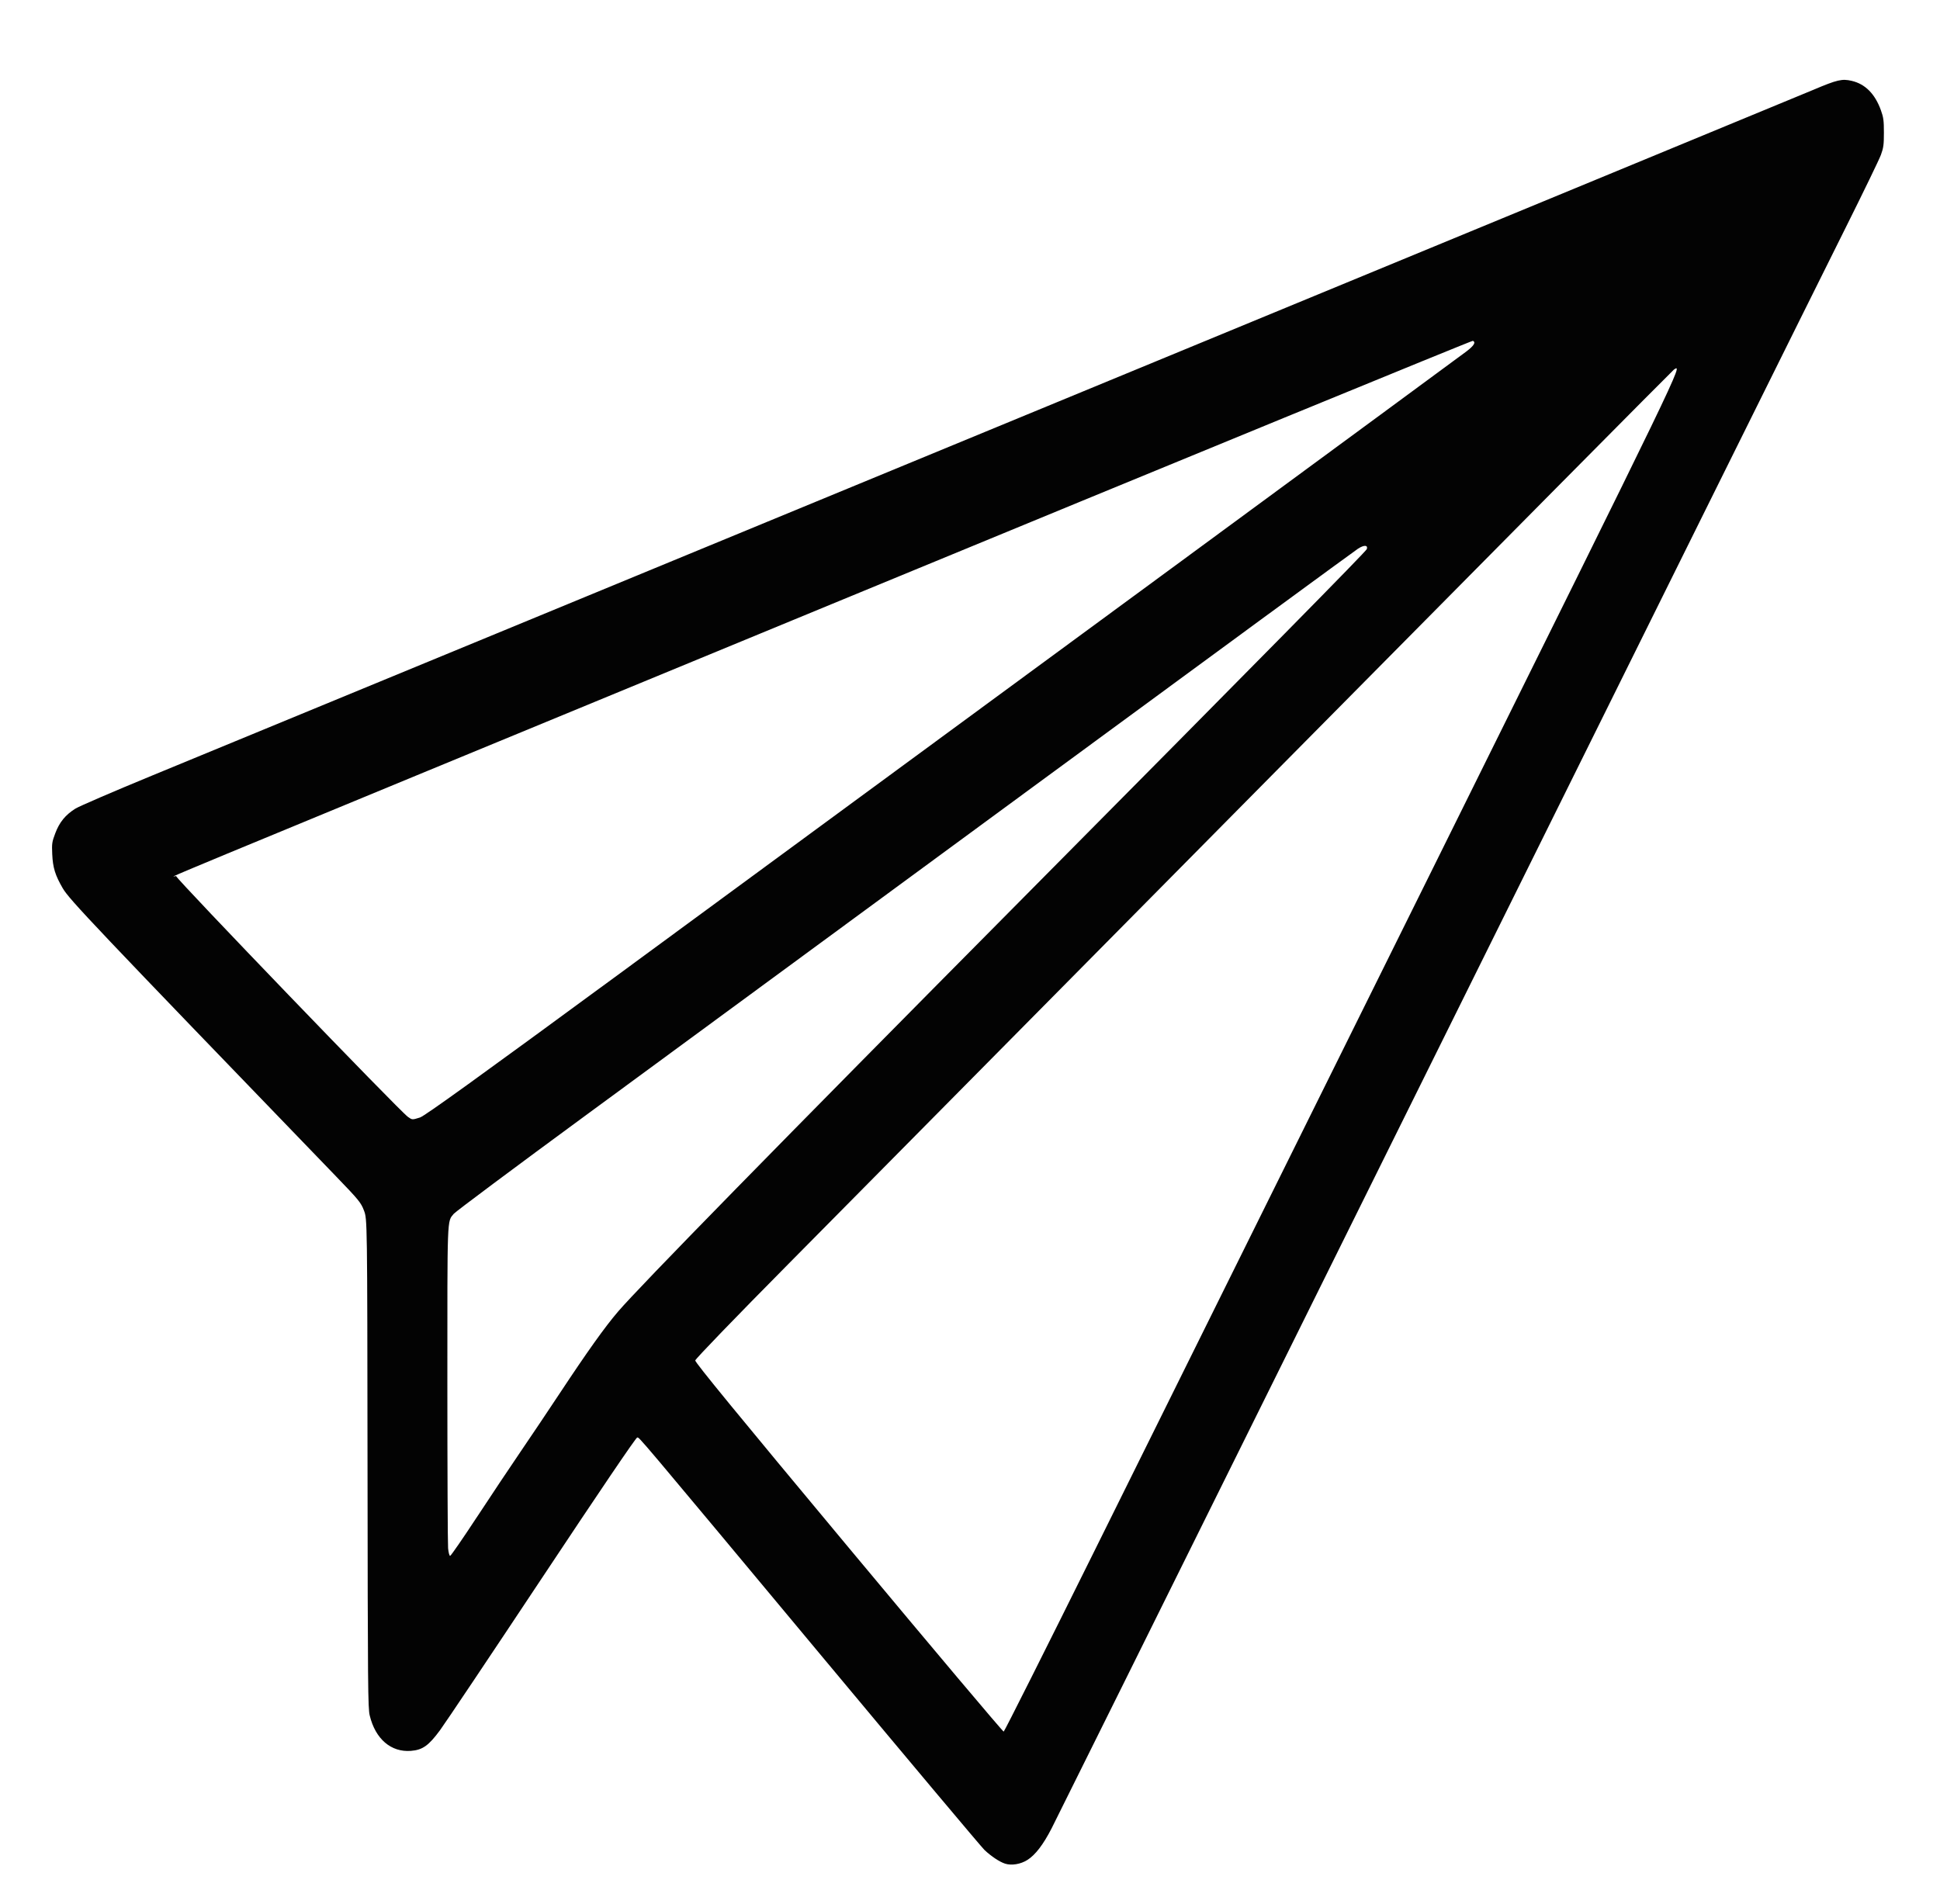 <svg xmlns:inkscape="http://www.inkscape.org/namespaces/inkscape" xmlns:sodipodi="http://sodipodi.sourceforge.net/DTD/sodipodi-0.dtd" xmlns="http://www.w3.org/2000/svg" xmlns:svg="http://www.w3.org/2000/svg" width="108" height="106" viewBox="0 0 107.864 105.956" version="1.1" id="svg5" inkscape:version="1.1.2 (0a00cf5339, 2022-02-04)" sodipodi:docname="infolettre2.svg">
  <defs id="defs2">
    <clipPath id="clipPath6106">
      <g inkscape:label="Clip" id="use6108" style="stroke:#020000;stroke-width:0.8;stroke-miterlimit:4;stroke-dasharray:none;stroke-opacity:1">
        <path style="fill:#000000;stroke:#020000;stroke-width:0.8;stroke-miterlimit:4;stroke-dasharray:none;stroke-opacity:1" d="m 55.245,181.513 c -2.084,-0.325 -3.911,-1.285 -5.389,-2.833 -1.483,-1.553 -2.332,-3.454 -2.556,-5.719 -0.044,-0.445 -0.06,-12.729 -0.046,-35.981 0.021,-35.306 0.021,-35.306 0.162,-35.937 0.078,-0.347 0.223,-0.885 0.321,-1.195 1.039,-3.263 3.921,-5.79 7.313,-6.412 0.769,-0.141 2.793,-0.197 3.999,-0.11 1.164,0.083 1.468,0.206 2.042,0.826 1.123,1.213 1.058,2.702 -0.165,3.78 -0.672,0.592 -0.946,0.658 -2.995,0.719 -1.853,0.056 -2.137,0.103 -2.956,0.491 -1.203,0.57 -1.999,1.632 -2.265,3.02 -0.076,0.399 -0.093,1.74 -0.093,7.39 v 6.903 h 38.796 38.796 l -0.023,-6.991 c -0.026,-7.851 0.005,-7.366 -0.529,-8.486 -0.495,-1.038 -1.403,-1.767 -2.653,-2.131 -0.426,-0.124 -0.738,-0.148 -2.512,-0.193 -1.646,-0.042 -2.087,-0.073 -2.353,-0.166 -0.673,-0.234 -1.119,-0.639 -1.426,-1.293 -0.158,-0.338 -0.173,-0.441 -0.173,-1.232 0,-0.811 0.012,-0.889 0.191,-1.278 0.222,-0.481 0.689,-0.952 1.156,-1.168 0.293,-0.135 0.43,-0.146 2.107,-0.166 2.613,-0.032 4.007,0.115 5.347,0.561 1.348,0.448 2.451,1.155 3.504,2.245 1.607,1.663 2.442,3.546 2.669,6.017 0.099,1.078 0.099,69.697 -6.6e-4,70.598 -0.452,4.11 -2.76,7.118 -6.376,8.31 -0.349,0.115 -0.932,0.275 -1.295,0.355 -0.661,0.146 -0.661,0.146 -36.332,0.159 -30.253,0.011 -35.762,-0.002 -36.266,-0.08 z m 72.465,-0.211 c 3.121,-0.691 5.293,-2.306 6.602,-4.91 0.535,-1.064 0.923,-2.428 1.069,-3.755 0.099,-0.9 0.099,-69.254 6.7e-4,-70.332 -0.172,-1.876 -0.71,-3.432 -1.673,-4.838 -0.461,-0.673 -1.516,-1.757 -2.162,-2.223 -1.907,-1.373 -3.79,-1.813 -7.554,-1.763 -1.54,0.02 -1.683,0.032 -1.974,0.167 -0.467,0.216 -0.934,0.687 -1.156,1.168 -0.174,0.377 -0.191,0.48 -0.191,1.145 0,0.648 0.019,0.772 0.173,1.099 0.307,0.654 0.753,1.059 1.426,1.293 0.266,0.093 0.707,0.124 2.353,0.166 1.774,0.045 2.087,0.069 2.512,0.193 1.25,0.364 2.158,1.094 2.653,2.131 0.535,1.121 0.504,0.618 0.529,8.619 l 0.022,7.124 H 91.414 52.486 v -7.035 c 0,-5.764 0.017,-7.123 0.093,-7.523 0.265,-1.387 1.062,-2.449 2.265,-3.02 0.819,-0.388 1.103,-0.436 2.956,-0.491 0.997,-0.03 1.803,-0.084 1.96,-0.132 1.216,-0.372 2.159,-1.674 1.962,-2.709 -0.092,-0.486 -0.34,-0.937 -0.77,-1.401 -0.565,-0.61 -0.874,-0.734 -2.034,-0.817 -1.174,-0.084 -2.947,-0.031 -3.734,0.112 -2.468,0.449 -4.786,1.977 -6.185,4.079 -0.698,1.048 -1.127,2.093 -1.45,3.527 -0.142,0.631 -0.142,0.631 -0.162,35.804 -0.014,23.164 0.002,35.404 0.046,35.848 0.082,0.831 0.222,1.526 0.445,2.199 0.974,2.946 3.356,5.24 6.33,6.096 1.302,0.374 -1.197,0.352 37.303,0.338 35.538,-0.013 35.538,-0.013 36.199,-0.159 z m -71.581,-3.64 c -2.646,-0.479 -4.551,-2.453 -4.931,-5.111 -0.069,-0.482 -0.08,-5.595 -0.056,-26.322 l 0.029,-25.724 h 40.247 40.247 l -6.6e-4,25.624 c -6.7e-4,17.021 -0.023,25.825 -0.069,26.222 -0.155,1.365 -0.644,2.661 -1.285,3.407 -0.673,0.783 -1.627,1.389 -2.634,1.674 -1.236,0.349 0.795,0.331 -36.466,0.326 -29.148,-0.004 -34.655,-0.019 -35.083,-0.097 z M 126.352,177.535 c 0.94,-0.128 1.577,-0.317 2.26,-0.671 1.66,-0.857 2.594,-2.379 2.852,-4.645 0.045,-0.397 0.068,-9.159 0.069,-26.089 l 5.4e-4,-25.491 H 91.419 51.305 l -0.029,25.591 c -0.023,20.579 -0.012,25.708 0.056,26.189 0.273,1.915 1.332,3.495 2.956,4.409 0.511,0.288 1.364,0.591 1.975,0.701 0.778,0.141 69.062,0.147 70.09,0.006 z M 63.945,166.807 c -1.594,-0.153 -2.747,-1.172 -3.049,-2.692 -0.124,-0.624 -0.186,-4.071 -0.113,-6.344 0.049,-1.55 0.074,-1.812 0.203,-2.192 0.379,-1.114 1.257,-1.909 2.475,-2.241 0.371,-0.101 0.832,-0.114 4.138,-0.115 3.398,-7.9e-4 3.757,0.01 4.152,0.12 1.344,0.377 2.352,1.44 2.586,2.729 0.045,0.25 0.071,1.706 0.07,3.986 -9.3e-4,2.904 -0.02,3.68 -0.099,4.056 -0.262,1.248 -1.133,2.18 -2.424,2.596 -0.328,0.106 -0.724,0.119 -3.886,0.132 -1.936,0.008 -3.76,-0.008 -4.052,-0.036 z m 7.805,-0.229 c 1.29,-0.415 2.162,-1.348 2.424,-2.596 0.079,-0.375 0.098,-1.136 0.099,-3.924 7.31e-4,-2.185 -0.025,-3.604 -0.07,-3.853 -0.234,-1.289 -1.243,-2.355 -2.586,-2.729 -0.393,-0.109 -0.758,-0.12 -4.019,-0.119 -3.929,0.001 -3.966,0.004 -4.799,0.41 -0.451,0.22 -1.059,0.766 -1.334,1.198 -0.424,0.666 -0.488,1.005 -0.548,2.904 -0.071,2.237 -0.011,5.493 0.112,6.111 0.302,1.52 1.455,2.538 3.049,2.692 0.292,0.028 2.056,0.044 3.919,0.036 3.032,-0.013 3.426,-0.027 3.753,-0.132 z m -7.837,-2.446 c -0.199,-0.102 -0.336,-0.234 -0.429,-0.415 -0.133,-0.258 -0.137,-0.364 -0.137,-3.687 0,-3.723 -0.01,-3.612 0.376,-3.96 0.311,-0.28 0.463,-0.292 3.905,-0.292 3.288,0 3.298,6.6e-4 3.593,0.149 0.372,0.188 0.575,0.49 0.629,0.933 0.023,0.19 0.032,1.75 0.021,3.467 -0.018,2.755 -0.034,3.145 -0.131,3.321 -0.142,0.258 -0.374,0.471 -0.608,0.56 -0.124,0.047 -1.331,0.071 -3.556,0.071 -3.363,0 -3.37,0 -3.662,-0.149 z m 7.085,-0.054 c 0.235,-0.089 0.466,-0.302 0.608,-0.56 0.097,-0.175 0.112,-0.557 0.131,-3.188 0.012,-1.644 0.002,-3.145 -0.021,-3.335 -0.054,-0.443 -0.258,-0.746 -0.629,-0.933 -0.294,-0.149 -0.311,-0.149 -3.46,-0.149 -3.303,0 -3.462,0.012 -3.772,0.292 -0.385,0.347 -0.376,0.25 -0.376,3.827 0,3.189 0.004,3.296 0.137,3.554 0.093,0.181 0.23,0.313 0.429,0.415 0.292,0.149 0.304,0.149 3.529,0.149 2.131,0 3.3,-0.024 3.424,-0.071 z m 16.262,2.754 c -1.648,-0.151 -2.781,-1.101 -3.201,-2.683 -0.102,-0.384 -0.115,-0.838 -0.116,-4.085 -7.9e-4,-3.256 0.012,-3.703 0.115,-4.112 0.261,-1.031 0.943,-1.89 1.84,-2.314 0.885,-0.419 0.857,-0.416 4.916,-0.416 3.326,0 3.728,0.011 4.114,0.118 1.311,0.362 2.193,1.191 2.495,2.345 0.174,0.666 0.264,3.855 0.176,6.238 -0.041,1.11 -0.108,2.178 -0.149,2.372 -0.238,1.134 -1.159,2.079 -2.356,2.421 -0.344,0.098 -0.844,0.114 -3.98,0.127 -1.973,0.008 -3.707,0.004 -3.853,-0.01 z m 7.7,-0.25 c 1.195,-0.34 2.118,-1.287 2.356,-2.418 0.041,-0.193 0.107,-1.23 0.147,-2.304 0.087,-2.303 -0.002,-5.381 -0.174,-6.042 -0.301,-1.153 -1.183,-1.983 -2.494,-2.345 -0.384,-0.106 -0.782,-0.118 -3.981,-0.118 -3.913,0 -3.9,-0.001 -4.783,0.416 -0.897,0.425 -1.58,1.283 -1.84,2.314 -0.103,0.407 -0.115,0.852 -0.115,3.979 8.17e-4,3.118 0.014,3.57 0.115,3.952 0.419,1.581 1.553,2.532 3.201,2.683 0.146,0.013 1.82,0.018 3.72,0.009 3.008,-0.013 3.505,-0.029 3.847,-0.127 z m -7.839,-2.426 c -0.168,-0.076 -0.333,-0.222 -0.432,-0.38 -0.16,-0.257 -0.16,-0.257 -0.181,-3.512 -0.014,-2.204 0.003,-3.364 0.052,-3.593 0.085,-0.393 0.38,-0.723 0.737,-0.826 0.335,-0.096 6.688,-0.087 6.978,0.01 0.302,0.101 0.569,0.359 0.673,0.65 0.064,0.181 0.085,1.046 0.085,3.593 0,3.256 -0.004,3.362 -0.137,3.62 -0.093,0.181 -0.23,0.313 -0.429,0.415 -0.292,0.149 -0.297,0.149 -3.683,0.148 -3.162,-0.001 -3.409,-0.01 -3.662,-0.125 z m 7.212,-0.156 c 0.199,-0.102 0.336,-0.234 0.429,-0.415 0.132,-0.257 0.137,-0.366 0.137,-3.487 0,-2.44 -0.021,-3.28 -0.085,-3.46 -0.103,-0.291 -0.37,-0.549 -0.673,-0.65 -0.29,-0.097 -6.378,-0.106 -6.712,-0.01 -0.357,0.102 -0.652,0.433 -0.737,0.826 -0.05,0.228 -0.067,1.351 -0.052,3.46 0.021,3.122 0.021,3.122 0.181,3.379 0.316,0.509 0.276,0.504 3.961,0.505 3.249,0.001 3.258,0.001 3.55,-0.148 z m 15.837,2.807 c -0.69,-0.101 -1.507,-0.481 -1.978,-0.918 -0.307,-0.286 -0.696,-0.931 -0.839,-1.392 -0.309,-1 -0.358,-7.398 -0.067,-8.684 0.245,-1.082 1.09,-1.992 2.193,-2.362 0.669,-0.224 1.784,-0.276 5.181,-0.242 2.639,0.027 3.146,0.048 3.483,0.144 1.291,0.368 2.186,1.272 2.544,2.568 0.105,0.381 0.117,0.794 0.117,4.11 0,4.06 10e-4,4.044 -0.415,4.902 -0.454,0.936 -1.363,1.607 -2.488,1.835 -0.429,0.087 -1.067,0.103 -3.952,0.096 -1.892,-0.005 -3.593,-0.031 -3.78,-0.058 z m 7.6,-0.171 c 1.125,-0.229 2.034,-0.9 2.488,-1.835 0.415,-0.856 0.415,-0.855 0.415,-4.77 0,-3.189 -0.012,-3.597 -0.117,-3.977 -0.358,-1.296 -1.255,-2.201 -2.544,-2.568 -0.335,-0.095 -0.842,-0.117 -3.35,-0.144 -3.262,-0.035 -4.383,0.019 -5.048,0.242 -1.103,0.37 -1.948,1.28 -2.193,2.362 -0.289,1.276 -0.24,7.425 0.067,8.419 0.142,0.46 0.531,1.106 0.839,1.392 0.47,0.437 1.288,0.817 1.978,0.918 0.187,0.027 1.828,0.053 3.647,0.058 2.764,0.007 3.392,-0.009 3.82,-0.096 z m -7.479,-2.486 c -0.223,-0.101 -0.314,-0.194 -0.417,-0.427 -0.127,-0.286 -0.131,-0.431 -0.113,-3.783 0.018,-3.402 0.022,-3.49 0.155,-3.669 0.075,-0.101 0.22,-0.245 0.32,-0.32 0.18,-0.134 0.252,-0.137 3.716,-0.137 3.515,0 3.534,7.3e-4 3.765,0.145 0.128,0.08 0.292,0.244 0.365,0.365 0.128,0.212 0.134,0.356 0.151,3.641 0.018,3.421 0.018,3.421 -0.133,3.72 -0.111,0.219 -0.231,0.339 -0.448,0.448 -0.296,0.149 -0.302,0.149 -3.687,0.148 -3.217,-0.001 -3.405,-0.008 -3.675,-0.131 z m 7.229,-0.15 c 0.217,-0.109 0.337,-0.23 0.448,-0.448 0.151,-0.299 0.151,-0.299 0.133,-3.587 -0.018,-3.153 -0.024,-3.297 -0.151,-3.509 -0.073,-0.121 -0.237,-0.286 -0.365,-0.365 -0.231,-0.144 -0.254,-0.145 -3.632,-0.145 -3.33,0 -3.403,0.003 -3.583,0.137 -0.101,0.075 -0.245,0.219 -0.32,0.32 -0.133,0.179 -0.137,0.268 -0.155,3.536 -0.018,3.221 -0.013,3.364 0.113,3.651 0.103,0.233 0.194,0.326 0.417,0.427 0.27,0.123 0.458,0.13 3.543,0.131 3.247,0.001 3.258,9.9e-4 3.554,-0.148 z M 65.24,143.69 c -1.46,-0.037 -1.672,-0.057 -2.059,-0.193 -0.788,-0.277 -1.315,-0.674 -1.753,-1.324 -0.519,-0.769 -0.581,-1.057 -0.649,-3.001 -0.076,-2.172 -0.011,-5.778 0.116,-6.41 0.266,-1.323 1.179,-2.263 2.531,-2.606 0.402,-0.102 0.869,-0.115 4.173,-0.115 3.319,0 3.769,0.013 4.178,0.116 1.295,0.328 2.157,1.205 2.499,2.544 0.123,0.48 0.131,0.746 0.131,4.145 0,3.401 -0.008,3.665 -0.131,4.146 -0.17,0.666 -0.408,1.098 -0.889,1.613 -0.482,0.517 -1.201,0.901 -1.88,1.005 -0.578,0.088 -4.141,0.133 -6.267,0.079 z m 6.134,-0.212 c 0.678,-0.104 1.398,-0.489 1.88,-1.005 0.48,-0.515 0.718,-0.947 0.889,-1.613 0.123,-0.48 0.131,-0.744 0.131,-4.013 0,-3.267 -0.009,-3.533 -0.131,-4.012 -0.343,-1.339 -1.205,-2.217 -2.499,-2.544 -0.407,-0.103 -0.855,-0.116 -4.045,-0.116 -3.175,0 -3.639,0.013 -4.04,0.114 -1.352,0.342 -2.266,1.283 -2.531,2.605 -0.126,0.629 -0.19,4.052 -0.115,6.178 0.067,1.906 0.131,2.202 0.648,2.968 0.439,0.65 0.965,1.048 1.753,1.324 0.388,0.136 0.597,0.156 2.059,0.192 2.134,0.053 5.427,0.01 6.001,-0.077 z m -7.064,-2.374 c -0.395,-0.083 -0.656,-0.261 -0.813,-0.556 -0.15,-0.281 -0.15,-0.281 -0.15,-3.702 0,-3.421 0,-3.421 0.16,-3.701 0.302,-0.527 0.208,-0.514 3.892,-0.538 3.66,-0.024 3.824,-0.01 4.147,0.359 0.111,0.126 0.225,0.311 0.252,0.411 0.028,0.1 0.051,1.691 0.051,3.536 0,3.833 0.018,3.7 -0.557,4.038 -0.307,0.18 -0.307,0.18 -3.529,0.191 -1.772,0.006 -3.326,-0.011 -3.454,-0.038 z m 6.85,-0.286 c 0.573,-0.337 0.557,-0.222 0.557,-3.905 0,-1.772 -0.023,-3.303 -0.051,-3.403 -0.028,-0.1 -0.142,-0.285 -0.252,-0.411 -0.322,-0.367 -0.497,-0.383 -4.014,-0.359 -3.534,0.024 -3.458,0.013 -3.759,0.538 -0.16,0.28 -0.16,0.28 -0.16,3.568 0,3.287 5.2e-5,3.288 0.15,3.569 0.157,0.294 0.418,0.472 0.813,0.556 0.128,0.027 1.622,0.044 3.321,0.038 3.089,-0.011 3.089,-0.011 3.396,-0.191 z m 15.482,2.736 c -1.271,-0.333 -2.217,-1.275 -2.568,-2.556 -0.09,-0.329 -0.115,-0.89 -0.145,-3.222 -0.042,-3.304 0.022,-4.743 0.237,-5.381 0.382,-1.129 1.265,-1.941 2.436,-2.24 0.411,-0.105 0.847,-0.117 4.211,-0.118 3.39,-5.3e-4 3.795,0.011 4.185,0.117 1.353,0.37 2.212,1.268 2.491,2.606 0.088,0.423 0.118,1.062 0.146,3.122 0.041,3.034 -0.036,4.759 -0.243,5.424 -0.35,1.128 -1.242,1.928 -2.511,2.253 -0.468,0.12 -0.754,0.128 -4.129,0.125 -3.352,-0.003 -3.663,-0.013 -4.112,-0.131 z m 8.108,-0.127 c 1.269,-0.325 2.161,-1.125 2.511,-2.253 0.205,-0.66 0.284,-2.393 0.242,-5.291 -0.028,-1.926 -0.059,-2.573 -0.146,-2.989 -0.278,-1.337 -1.137,-2.236 -2.49,-2.606 -0.389,-0.106 -0.789,-0.118 -4.052,-0.117 -3.235,6.7e-4 -3.669,0.013 -4.078,0.118 -1.171,0.299 -2.054,1.111 -2.436,2.24 -0.214,0.634 -0.28,2.08 -0.237,5.248 0.04,2.981 0.056,3.111 0.488,3.936 0.269,0.514 0.866,1.11 1.396,1.397 0.188,0.102 0.561,0.242 0.828,0.312 0.448,0.117 0.758,0.127 3.979,0.131 3.244,0.003 3.529,-0.006 3.996,-0.125 z m -7.208,-2.332 c -0.436,-0.073 -0.708,-0.248 -0.872,-0.562 -0.136,-0.26 -0.139,-0.341 -0.139,-3.687 0,-3.22 0.007,-3.436 0.125,-3.673 0.08,-0.161 0.225,-0.306 0.399,-0.399 0.269,-0.144 0.319,-0.146 3.577,-0.166 2.31,-0.014 3.388,0.003 3.583,0.056 0.4,0.108 0.685,0.419 0.777,0.848 0.104,0.484 0.104,6.184 0,6.668 -0.103,0.482 -0.426,0.804 -0.908,0.908 -0.408,0.087 -6.027,0.093 -6.541,0.006 z m 6.408,-0.139 c 0.482,-0.103 0.804,-0.426 0.908,-0.908 0.104,-0.483 0.104,-5.92 0,-6.402 -0.092,-0.429 -0.377,-0.741 -0.777,-0.848 -0.195,-0.053 -1.237,-0.07 -3.45,-0.056 -3.121,0.019 -3.175,0.022 -3.443,0.166 -0.174,0.093 -0.319,0.238 -0.399,0.399 -0.118,0.237 -0.125,0.451 -0.125,3.541 0,3.21 0.003,3.294 0.139,3.554 0.165,0.314 0.436,0.489 0.872,0.562 0.513,0.086 5.868,0.081 6.275,-0.006 z m 16.228,2.689 c -1.172,-0.244 -2.116,-0.877 -2.572,-1.724 -0.326,-0.606 -0.385,-0.988 -0.464,-3.035 -0.089,-2.298 0.008,-5.73 0.18,-6.385 0.319,-1.215 1.217,-2.053 2.513,-2.349 0.407,-0.093 0.985,-0.109 4.029,-0.111 3.872,-0.002 4.245,0.024 4.949,0.354 0.88,0.412 1.47,1.097 1.811,2.1 0.181,0.531 0.181,0.531 0.181,4.285 6.7e-4,3.431 -0.01,3.79 -0.12,4.18 -0.185,0.65 -0.486,1.187 -0.92,1.64 -0.464,0.484 -0.982,0.777 -1.689,0.958 -0.482,0.123 -0.731,0.131 -4.139,0.124 -1.994,-0.004 -3.686,-0.02 -3.759,-0.035 z m 7.766,-0.221 c 1.316,-0.337 2.224,-1.241 2.609,-2.598 0.11,-0.389 0.121,-0.744 0.12,-4.047 -7.4e-4,-3.62 -7.4e-4,-3.62 -0.181,-4.152 -0.341,-1.003 -0.931,-1.688 -1.811,-2.1 -0.699,-0.328 -1.086,-0.356 -4.816,-0.354 -2.919,0.002 -3.491,0.018 -3.896,0.111 -1.297,0.295 -2.195,1.135 -2.513,2.349 -0.275,1.049 -0.276,7.389 -0.001,8.426 0.335,1.265 1.354,2.14 2.857,2.453 0.073,0.015 1.705,0.031 3.626,0.035 3.276,0.007 3.525,-6.7e-4 4.006,-0.124 z m -7.288,-2.323 c -0.287,-0.058 -0.538,-0.226 -0.739,-0.494 -0.134,-0.18 -0.137,-0.251 -0.137,-3.761 0,-3.533 0.002,-3.58 0.14,-3.765 0.077,-0.103 0.241,-0.247 0.365,-0.32 0.216,-0.127 0.363,-0.134 3.531,-0.152 2.212,-0.013 3.393,0.005 3.571,0.053 0.373,0.101 0.695,0.404 0.79,0.746 0.057,0.205 0.073,1.2 0.059,3.605 -0.02,3.321 -0.02,3.321 -0.176,3.572 -0.086,0.138 -0.28,0.317 -0.432,0.399 -0.273,0.146 -0.307,0.147 -3.497,0.158 -1.772,0.006 -3.336,-0.012 -3.475,-0.04 z m 6.84,-0.251 c 0.152,-0.081 0.346,-0.26 0.432,-0.399 0.156,-0.251 0.156,-0.251 0.176,-3.44 0.014,-2.304 -0.002,-3.267 -0.059,-3.472 -0.095,-0.342 -0.416,-0.645 -0.79,-0.746 -0.178,-0.048 -1.319,-0.065 -3.438,-0.053 -3.034,0.018 -3.182,0.025 -3.398,0.152 -0.124,0.073 -0.288,0.217 -0.365,0.32 -0.138,0.185 -0.14,0.234 -0.14,3.632 0,3.375 0.003,3.448 0.137,3.628 0.201,0.269 0.452,0.437 0.739,0.494 0.139,0.028 1.643,0.046 3.342,0.04 3.053,-0.011 3.092,-0.013 3.364,-0.158 z M 65.858,105.895 c -0.759,-0.203 -1.202,-0.451 -1.722,-0.965 -0.527,-0.52 -0.824,-1.036 -1.007,-1.745 -0.106,-0.411 -0.115,-1.007 -0.115,-7.191 0,-6.246 0.009,-6.776 0.118,-7.203 0.375,-1.461 1.435,-2.492 2.871,-2.794 0.68,-0.143 3.7,-0.139 4.404,0.005 1.39,0.285 2.435,1.26 2.85,2.658 0.107,0.36 0.118,0.937 0.137,7.068 0.023,7.367 0.028,7.267 -0.39,8.17 -0.436,0.942 -1.112,1.54 -2.154,1.905 -0.528,0.185 -0.532,0.185 -2.522,0.202 -1.79,0.015 -2.041,0.004 -2.47,-0.111 z m 4.859,-0.225 c 1.041,-0.364 1.718,-0.962 2.154,-1.905 0.417,-0.901 0.413,-0.816 0.39,-8.037 -0.023,-7.295 0.006,-6.834 -0.492,-7.782 -0.303,-0.576 -0.982,-1.231 -1.563,-1.507 -0.709,-0.337 -1.249,-0.41 -3.024,-0.408 -1.131,8.24e-4 -1.713,0.029 -2.045,0.099 -1.437,0.302 -2.496,1.333 -2.871,2.794 -0.109,0.426 -0.118,0.952 -0.118,7.07 5e-6,7.331 -0.018,7.014 0.44,7.921 0.272,0.54 1.019,1.283 1.54,1.533 0.835,0.401 1.153,0.443 3.201,0.423 1.843,-0.017 1.865,-0.019 2.389,-0.203 z m -4.017,-2.425 c -0.334,-0.071 -0.626,-0.261 -0.771,-0.5 -0.12,-0.198 -0.126,-0.472 -0.145,-6.551 -0.011,-3.489 -0.002,-6.471 0.021,-6.626 0.046,-0.319 0.278,-0.633 0.588,-0.794 0.295,-0.154 3.194,-0.169 3.593,-0.019 0.335,0.126 0.546,0.437 0.599,0.883 0.023,0.19 0.032,3.17 0.021,6.623 -0.02,6.167 -0.022,6.281 -0.155,6.51 -0.252,0.434 -0.47,0.487 -2.088,0.507 -0.787,0.01 -1.536,-0.005 -1.664,-0.033 z m 3.227,-0.248 c 0.144,-0.071 0.318,-0.23 0.393,-0.359 0.132,-0.228 0.135,-0.344 0.155,-6.377 0.011,-3.379 0.002,-6.3 -0.021,-6.49 -0.053,-0.446 -0.264,-0.757 -0.599,-0.882 -0.396,-0.148 -3.033,-0.133 -3.328,0.019 -0.31,0.16 -0.543,0.475 -0.588,0.794 -0.022,0.155 -0.032,3.077 -0.021,6.493 0.019,5.949 0.025,6.22 0.145,6.418 0.145,0.239 0.437,0.429 0.771,0.5 0.128,0.028 0.819,0.042 1.535,0.031 1.121,-0.017 1.337,-0.037 1.559,-0.146 z m 42.409,2.925 c -1.388,-0.299 -2.43,-1.313 -2.788,-2.713 -0.122,-0.476 -0.129,-0.825 -0.14,-7.162 -0.014,-7.416 -0.026,-7.192 0.435,-8.127 0.44,-0.894 1.117,-1.469 2.124,-1.802 0.521,-0.173 0.59,-0.178 2.43,-0.204 1.536,-0.021 1.987,-0.006 2.391,0.078 1.435,0.299 2.524,1.324 2.865,2.696 0.074,0.297 0.091,1.658 0.091,7.307 0,6.431 -0.009,6.973 -0.117,7.366 -0.172,0.624 -0.424,1.048 -0.921,1.551 -0.509,0.516 -1.139,0.854 -1.886,1.012 -0.634,0.134 -3.854,0.132 -4.482,-0.003 z m 4.349,-0.13 c 0.747,-0.158 1.377,-0.497 1.886,-1.012 0.497,-0.504 0.749,-0.928 0.921,-1.551 0.109,-0.393 0.117,-0.93 0.117,-7.234 0,-5.536 -0.017,-6.877 -0.091,-7.174 -0.341,-1.373 -1.429,-2.397 -2.865,-2.696 -0.402,-0.084 -0.839,-0.099 -2.259,-0.077 -1.693,0.026 -1.781,0.033 -2.297,0.204 -1.006,0.332 -1.683,0.907 -2.124,1.801 -0.458,0.931 -0.447,0.728 -0.434,7.994 0.011,6.209 0.018,6.552 0.14,7.029 0.358,1.4 1.4,2.415 2.788,2.714 0.624,0.135 3.586,0.137 4.216,0.003 z m -3.521,-2.552 c -0.526,-0.084 -0.732,-0.222 -0.872,-0.585 -0.116,-0.3 -0.122,-0.661 -0.122,-6.727 0,-6.279 0.003,-6.416 0.133,-6.672 0.199,-0.392 0.386,-0.494 1.063,-0.578 0.679,-0.084 2.317,-0.037 2.785,0.081 0.401,0.101 0.668,0.404 0.764,0.871 0.051,0.247 0.068,2.245 0.055,6.63 -0.018,6.168 -0.02,6.281 -0.153,6.509 -0.247,0.427 -0.476,0.485 -1.986,0.505 -0.733,0.01 -1.484,-0.006 -1.668,-0.035 z m 3.132,-0.245 c 0.141,-0.069 0.315,-0.229 0.39,-0.358 0.132,-0.228 0.135,-0.342 0.153,-6.377 0.013,-4.289 -0.004,-6.251 -0.055,-6.497 -0.095,-0.459 -0.364,-0.77 -0.75,-0.867 -0.472,-0.119 -1.879,-0.166 -2.534,-0.085 -0.677,0.084 -0.864,0.185 -1.063,0.578 -0.13,0.256 -0.133,0.393 -0.133,6.539 0,5.937 0.007,6.294 0.122,6.594 0.214,0.554 0.583,0.649 2.411,0.618 1.019,-0.017 1.244,-0.04 1.46,-0.146 z M 76.54,98.549 c -0.68,-0.295 -1.568,-1.129 -1.856,-1.743 -0.156,-0.333 -0.178,-0.462 -0.178,-1.044 0,-0.542 0.027,-0.722 0.145,-0.978 0.331,-0.716 1.108,-1.283 1.976,-1.441 0.275,-0.05 4.721,-0.072 14.747,-0.071 15.646,0.001 14.868,-0.017 15.59,0.375 0.443,0.241 0.879,0.735 1.063,1.204 0.214,0.547 0.214,1.674 -0.001,2.222 -0.306,0.782 -1.055,1.364 -1.94,1.508 -0.286,0.046 -5.178,0.068 -14.874,0.067 -12.559,-0.002 -14.477,-0.015 -14.673,-0.1 z m 29.413,-0.1 c 0.885,-0.144 1.635,-0.727 1.938,-1.508 0.207,-0.535 0.208,-1.423 10e-4,-1.956 -0.182,-0.469 -0.617,-0.963 -1.061,-1.204 -0.721,-0.393 0.044,-0.374 -15.457,-0.375 -9.931,-8.04e-4 -14.339,0.021 -14.614,0.071 -0.869,0.159 -1.648,0.727 -1.975,1.441 -0.219,0.476 -0.204,1.251 0.032,1.756 0.288,0.614 1.175,1.447 1.856,1.743 0.195,0.085 2.098,0.098 14.54,0.1 9.604,10e-4 14.455,-0.021 14.741,-0.067 z" id="path6726" clip-path="url(#clipPath6172)" transform="translate(11.057,-0.571)"/>
      </g>
    </clipPath>
    <clipPath id="clipPath6172">
      <rect style="fill:none;stroke:#5b0000;stroke-width:2;stroke-miterlimit:4;stroke-dasharray:none;stroke-opacity:1" id="rect6174" width="71.127" height="46.508" x="56.524" y="125.449"/>
    </clipPath>
  </defs>
  <g inkscape:label="Calque 1" inkscape:groupmode="layer" id="layer1" transform="translate(-44.17,-84.597)">
    <path style="fill:#030303;stroke-width:0.072" d="m 100.043,188.316 c -0.301,-0.098 -0.754,-0.4 -1.131,-0.752 -0.161,-0.151 -4.185,-4.943 -8.941,-10.65 -10.659,-12.79 -10.255,-12.31 -10.389,-12.31 -0.069,0 -2.085,2.975 -5.288,7.802 -2.848,4.291 -5.406,8.111 -5.685,8.489 -0.636,0.861 -0.968,1.097 -1.619,1.148 -1.106,0.086 -1.976,-0.66 -2.291,-1.967 -0.1,-0.413 -0.109,-1.483 -0.123,-14.033 -0.015,-13.585 -0.015,-13.585 -0.196,-14.068 -0.168,-0.445 -0.288,-0.592 -1.549,-1.899 -13.465,-13.954 -14.85,-15.413 -15.214,-16.04 -0.423,-0.728 -0.552,-1.145 -0.586,-1.898 -0.027,-0.591 -0.014,-0.68 0.171,-1.17 0.231,-0.612 0.56,-1.014 1.112,-1.363 0.209,-0.132 2.129,-0.96 4.267,-1.841 12.24,-5.041 91.219,-37.648 92.457,-38.171 1.325,-0.561 1.591,-0.622 2.13,-0.496 0.751,0.176 1.295,0.724 1.623,1.635 0.143,0.398 0.167,0.572 0.167,1.245 0,0.672 -0.023,0.846 -0.165,1.235 -0.09,0.249 -0.97,2.065 -1.953,4.035 -1.879,3.763 -9.501,19.131 -30.913,62.334 -7.104,14.334 -13.083,26.384 -13.285,26.777 -0.464,0.902 -0.901,1.472 -1.34,1.752 -0.381,0.243 -0.892,0.327 -1.259,0.207 z m 5.092,-17.619 c 2.795,-5.638 11.232,-22.659 18.75,-37.824 13.916,-28.072 13.918,-28.075 13.389,-27.707 -0.074,0.051 -10.035,10.104 -22.136,22.339 -12.101,12.235 -24.32,24.589 -27.154,27.452 -2.967,2.998 -5.16,5.271 -5.171,5.357 -0.014,0.108 2.384,3.034 8.534,10.414 4.704,5.645 8.588,10.255 8.63,10.243 0.042,-0.012 2.363,-4.635 5.158,-10.273 z m -34.47,-1.667 c 0.78,-1.189 1.875,-2.829 2.431,-3.644 0.557,-0.815 1.538,-2.278 2.181,-3.25 1.536,-2.323 2.51,-3.689 3.233,-4.533 1.192,-1.394 8.852,-9.218 22.53,-23.014 13.421,-13.536 19.109,-19.31 19.145,-19.434 0.067,-0.228 -0.152,-0.238 -0.489,-0.022 -0.179,0.114 -8.319,6.081 -18.089,13.259 -9.77,7.178 -20.979,15.411 -24.908,18.295 -3.929,2.884 -7.225,5.344 -7.325,5.466 -0.374,0.457 -0.356,-0.012 -0.355,9.463 3.21e-4,4.791 0.019,8.905 0.04,9.143 0.022,0.243 0.072,0.432 0.113,0.432 0.04,0 0.712,-0.973 1.492,-2.162 z m -3.164,-22.241 c 0.255,-0.08 3.223,-2.219 11.095,-7.998 19.511,-14.323 46.711,-34.312 47.145,-34.646 0.411,-0.317 0.517,-0.495 0.346,-0.58 -0.045,-0.022 -16.082,6.564 -35.639,14.636 -41.238,17.021 -36.492,15.05 -36.519,15.16 -0.03,0.122 12.425,13.063 12.894,13.396 0.241,0.171 0.237,0.171 0.679,0.033 z" id="path7226"/>
  </g>
</svg>
